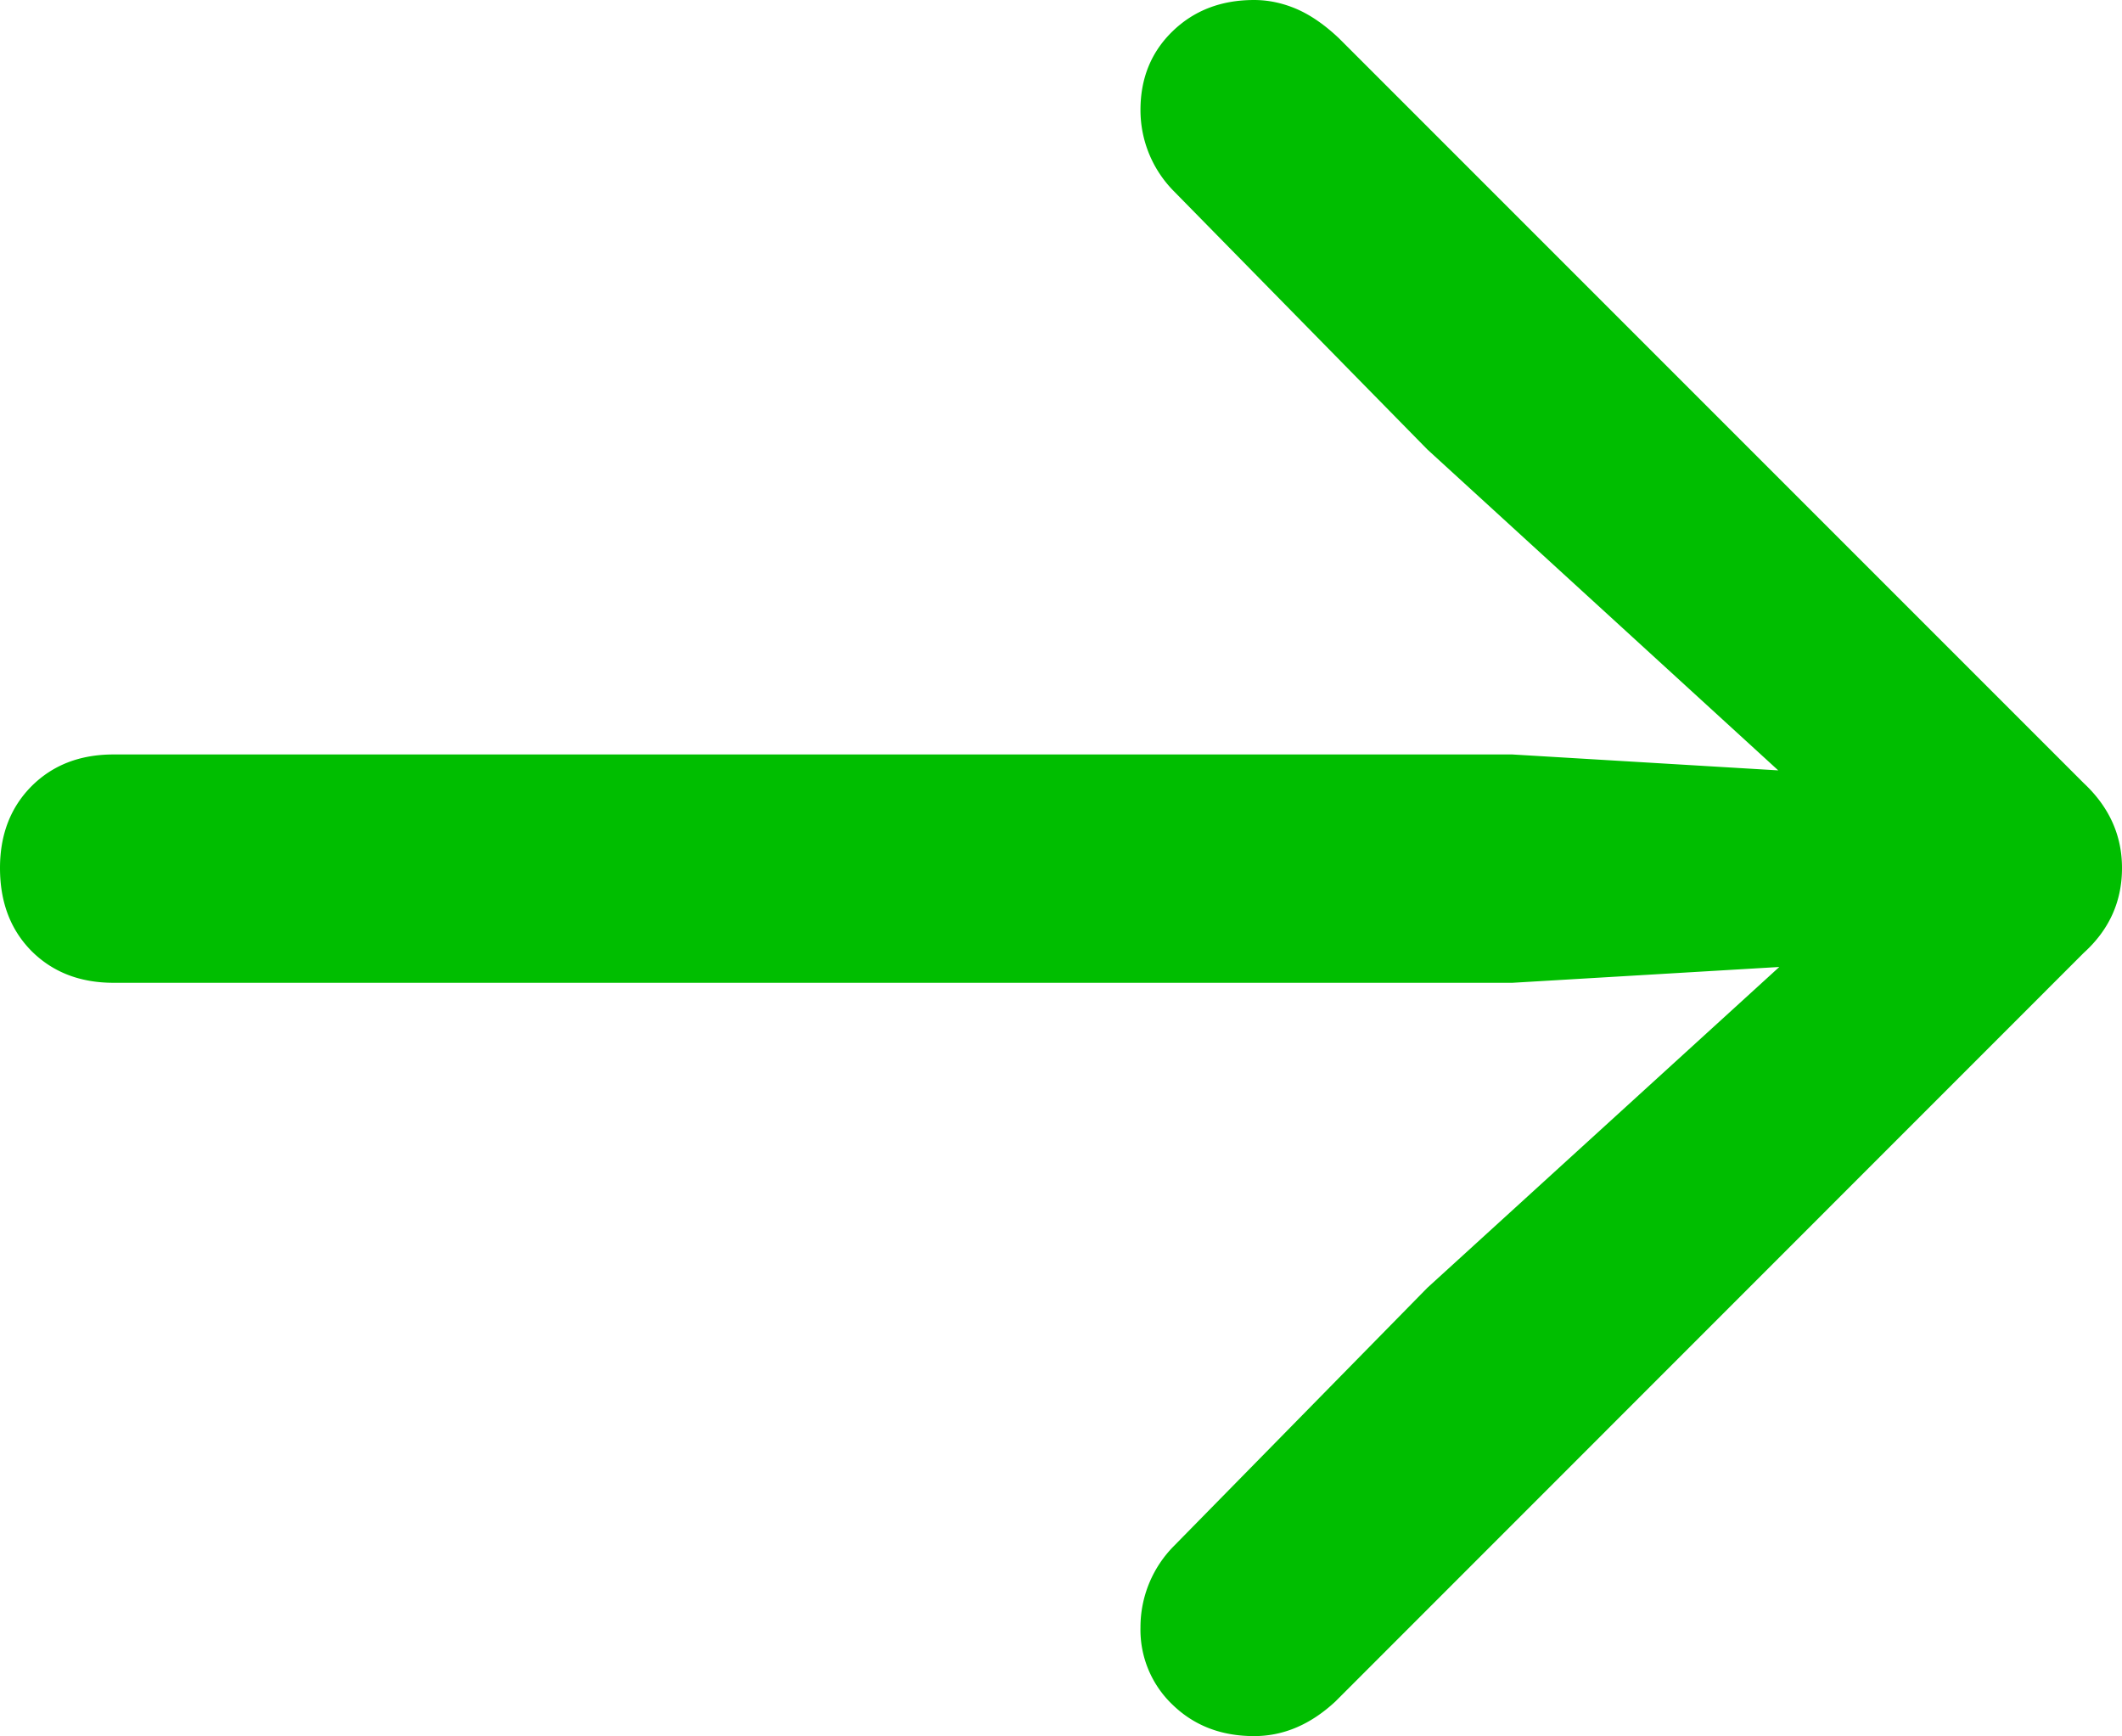 <svg width="22" height="18" viewBox="0 0 22 18" xmlns="http://www.w3.org/2000/svg">
    <path d="M13.002 17.997c-.34 0-.62-.108-.843-.323a1.072 1.072 0 0 1-.335-.805 1.194 1.194 0 0 1 .347-.843l2.628-2.677 3.648-3.325-2.768.164H1.177c-.347 0-.63-.11-.849-.328C.11 9.64 0 9.354 0 8.998c0-.347.11-.63.328-.849.22-.219.502-.328.85-.328h14.5l2.758.165-3.637-3.326-2.628-2.677a1.194 1.194 0 0 1-.347-.843c0-.33.112-.603.335-.818.223-.215.504-.322.843-.322.148 0 .295.031.44.093.144.062.291.163.44.304l7.721 7.721c.265.248.397.542.397.88 0 .347-.132.64-.397.88l-7.758 7.76c-.257.239-.538.359-.843.359z" fill="#00BE00" fill-rule="evenodd"/>
</svg>
